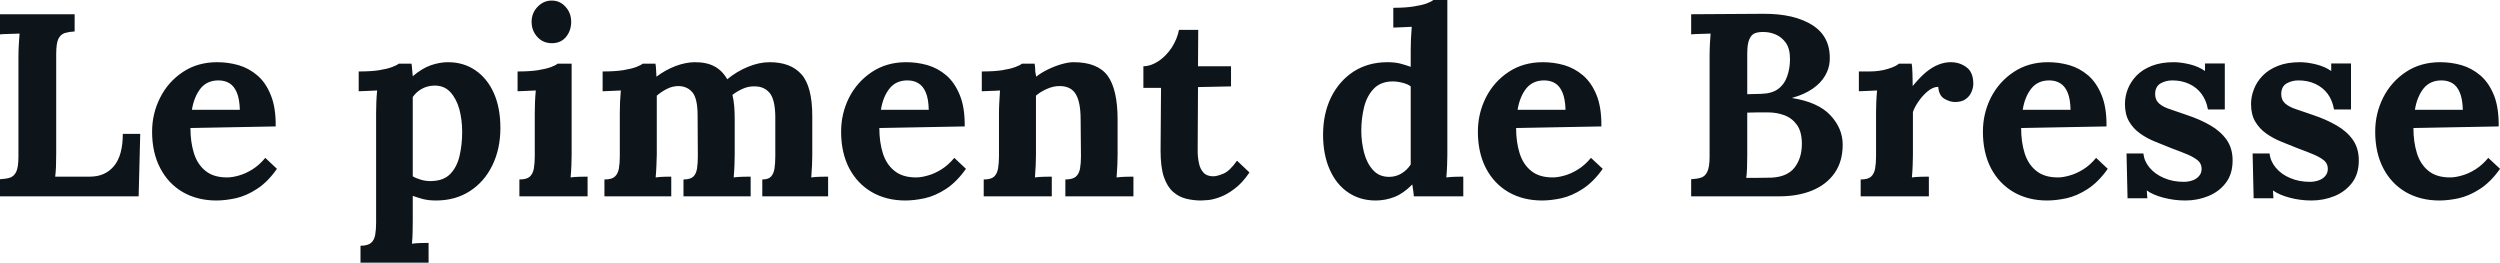 <svg fill="#0d141a" viewBox="0 0 221.076 23.23" height="100%" width="100%" xmlns="http://www.w3.org/2000/svg"><path preserveAspectRatio="none" d="M12.26 17.36L0 17.36L0 15.85Q0.53 15.82 0.89 15.71Q1.24 15.59 1.44 15.18Q1.63 14.77 1.63 13.85L1.63 13.85L1.63 5.04Q1.63 4.42 1.67 3.84Q1.70 3.27 1.73 2.97L1.73 2.97Q1.36 2.99 0.81 3.00Q0.25 3.01 0 3.04L0 3.04L0 1.26L6.60 1.26L6.60 2.78Q6.10 2.81 5.73 2.92Q5.36 3.04 5.16 3.44Q4.97 3.84 4.97 4.78L4.97 4.78L4.97 13.59Q4.97 14.21 4.95 14.77Q4.92 15.32 4.88 15.62L4.88 15.62L7.96 15.62Q9.31 15.62 10.09 14.67Q10.86 13.73 10.86 11.84L10.86 11.84L12.40 11.84L12.26 17.36ZM19.14 17.73L19.14 17.73Q17.46 17.73 16.17 16.99Q14.88 16.24 14.17 14.87Q13.45 13.50 13.45 11.64L13.45 11.64Q13.45 10.03 14.17 8.62Q14.88 7.22 16.18 6.36Q17.48 5.50 19.20 5.50L19.20 5.50Q20.17 5.50 21.09 5.76Q22.01 6.03 22.76 6.67Q23.51 7.31 23.95 8.42Q24.40 9.52 24.38 11.18L24.38 11.18L16.84 11.32Q16.84 12.56 17.15 13.55Q17.46 14.54 18.17 15.11Q18.88 15.69 20.08 15.69L20.08 15.69Q20.54 15.69 21.13 15.52Q21.71 15.36 22.32 14.98Q22.93 14.60 23.46 13.96L23.46 13.96L24.49 14.93Q23.67 16.10 22.72 16.71Q21.78 17.32 20.85 17.53Q19.92 17.73 19.14 17.73ZM16.97 9.71L16.97 9.71L21.21 9.71Q21.18 8.74 20.94 8.18Q20.70 7.61 20.29 7.36Q19.87 7.11 19.32 7.11L19.32 7.11Q18.31 7.11 17.73 7.83Q17.16 8.56 16.97 9.71ZM37.90 23.23L31.88 23.23L31.88 21.73Q32.52 21.73 32.81 21.48Q33.10 21.23 33.18 20.76Q33.26 20.29 33.26 19.69L33.26 19.69L33.26 9.96Q33.26 9.54 33.28 9.03Q33.30 8.51 33.35 8.00L33.35 8.00Q32.98 8.03 32.48 8.04Q31.97 8.05 31.72 8.07L31.72 8.07L31.72 6.32Q32.80 6.32 33.52 6.21Q34.25 6.09 34.67 5.93Q35.10 5.77 35.26 5.63L35.26 5.63L36.39 5.63Q36.43 5.86 36.45 6.20Q36.48 6.53 36.50 6.74L36.50 6.74Q37.31 6.05 38.10 5.77Q38.89 5.50 39.61 5.50L39.61 5.50Q40.99 5.50 42.03 6.21Q43.08 6.92 43.67 8.23Q44.25 9.54 44.25 11.32L44.25 11.32Q44.25 13.16 43.54 14.62Q42.83 16.08 41.55 16.90Q40.27 17.73 38.55 17.73L38.55 17.73Q37.93 17.73 37.43 17.61Q36.94 17.48 36.50 17.32L36.50 17.32L36.50 19.53Q36.50 19.85 36.49 20.44Q36.48 21.02 36.43 21.55L36.43 21.55Q36.80 21.50 37.24 21.49Q37.67 21.48 37.90 21.48L37.90 21.48L37.90 23.23ZM38.18 16.01L38.18 16.01Q39.24 15.98 39.82 15.38Q40.41 14.77 40.64 13.78Q40.87 12.79 40.87 11.66L40.87 11.66Q40.87 10.60 40.62 9.66Q40.36 8.72 39.81 8.13Q39.26 7.54 38.36 7.57L38.36 7.57Q37.79 7.59 37.31 7.85Q36.82 8.12 36.50 8.58L36.50 8.58Q36.50 9.29 36.50 9.99Q36.50 10.69 36.50 11.38Q36.50 12.07 36.50 12.78Q36.50 13.48 36.50 14.18Q36.50 14.88 36.50 15.59L36.50 15.59Q36.75 15.75 37.21 15.89Q37.67 16.03 38.18 16.01ZM45.93 17.36L45.93 15.87Q46.58 15.87 46.85 15.62Q47.13 15.36 47.21 14.89Q47.29 14.42 47.29 13.82L47.29 13.82L47.29 10.00Q47.29 9.59 47.31 9.05Q47.33 8.51 47.38 8.00L47.38 8.00Q47.01 8.03 46.52 8.04Q46.02 8.05 45.77 8.07L45.77 8.07L45.77 6.32Q46.83 6.32 47.56 6.21Q48.30 6.09 48.73 5.93Q49.15 5.77 49.31 5.63L49.31 5.63L50.55 5.63L50.55 13.66Q50.55 13.98 50.53 14.57Q50.51 15.16 50.46 15.69L50.46 15.69Q50.83 15.64 51.28 15.63Q51.73 15.62 51.96 15.62L51.96 15.62L51.96 17.36L45.93 17.36ZM48.81 3.82L48.81 3.82Q48.02 3.82 47.52 3.27Q47.01 2.71 47.01 1.93L47.01 1.93Q47.01 1.15 47.54 0.60Q48.07 0.05 48.78 0.05L48.78 0.05Q49.52 0.05 50.01 0.60Q50.51 1.15 50.51 1.93L50.51 1.93Q50.51 2.71 50.05 3.27Q49.59 3.82 48.81 3.82ZM59.36 17.36L53.45 17.36L53.45 15.87Q54.10 15.87 54.37 15.62Q54.65 15.36 54.73 14.89Q54.81 14.42 54.81 13.82L54.81 13.82L54.81 9.96Q54.81 9.54 54.83 9.03Q54.86 8.51 54.90 8.00L54.90 8.00Q54.53 8.03 54.04 8.04Q53.54 8.05 53.29 8.07L53.29 8.07L53.29 6.32Q54.35 6.32 55.09 6.21Q55.82 6.09 56.25 5.93Q56.67 5.77 56.83 5.63L56.83 5.63L57.96 5.63Q58.01 5.86 58.02 6.21Q58.03 6.55 58.05 6.78L58.05 6.78Q58.83 6.19 59.74 5.84Q60.65 5.50 61.46 5.50L61.46 5.50Q62.51 5.50 63.20 5.88Q63.89 6.26 64.31 7.01L64.31 7.01Q65.14 6.32 66.14 5.91Q67.14 5.50 68.06 5.50L68.06 5.50Q69.92 5.50 70.87 6.57Q71.83 7.64 71.83 10.28L71.83 10.28L71.83 13.66Q71.83 13.98 71.81 14.57Q71.78 15.16 71.74 15.69L71.74 15.69Q72.11 15.64 72.55 15.63Q73.00 15.62 73.23 15.62L73.23 15.62L73.23 17.36L67.41 17.36L67.41 15.87Q67.94 15.87 68.18 15.62Q68.42 15.36 68.49 14.89Q68.56 14.42 68.56 13.82L68.56 13.82L68.56 10.30Q68.54 8.81 68.07 8.23Q67.60 7.66 66.81 7.64L66.81 7.64Q66.22 7.61 65.70 7.84Q65.18 8.07 64.77 8.39L64.77 8.39Q64.88 8.85 64.93 9.41Q64.97 9.96 64.97 10.58L64.97 10.58Q64.97 11.36 64.97 12.12Q64.97 12.88 64.97 13.66L64.97 13.66Q64.97 13.98 64.95 14.57Q64.93 15.16 64.88 15.69L64.88 15.69Q65.25 15.64 65.69 15.63Q66.13 15.62 66.38 15.62L66.38 15.62L66.38 17.36L60.44 17.36L60.44 15.87Q61.04 15.87 61.31 15.62Q61.57 15.36 61.64 14.89Q61.71 14.42 61.71 13.82L61.71 13.82L61.69 10.23Q61.69 8.74 61.25 8.19Q60.81 7.64 60.03 7.61L60.03 7.61Q59.45 7.61 58.96 7.87Q58.47 8.12 58.08 8.46L58.08 8.46Q58.08 8.76 58.08 9.04Q58.08 9.31 58.08 9.61L58.08 9.61L58.08 13.66Q58.08 13.98 58.05 14.57Q58.03 15.16 57.98 15.69L57.98 15.69Q58.35 15.64 58.74 15.63Q59.13 15.62 59.36 15.62L59.36 15.62L59.36 17.36ZM80.06 17.73L80.06 17.73Q78.38 17.73 77.10 16.99Q75.81 16.24 75.09 14.87Q74.38 13.50 74.38 11.64L74.38 11.64Q74.38 10.03 75.09 8.62Q75.81 7.22 77.11 6.36Q78.41 5.50 80.13 5.50L80.13 5.50Q81.10 5.50 82.02 5.76Q82.94 6.03 83.69 6.67Q84.43 7.31 84.88 8.42Q85.33 9.52 85.31 11.18L85.31 11.18L77.76 11.32Q77.76 12.56 78.07 13.55Q78.38 14.54 79.10 15.11Q79.81 15.69 81.01 15.69L81.01 15.69Q81.47 15.69 82.05 15.52Q82.64 15.36 83.25 14.98Q83.86 14.60 84.39 13.96L84.39 13.96L85.42 14.93Q84.59 16.10 83.65 16.71Q82.71 17.32 81.78 17.53Q80.84 17.73 80.06 17.73ZM77.90 9.71L77.90 9.71L82.13 9.71Q82.11 8.74 81.87 8.18Q81.63 7.61 81.21 7.36Q80.80 7.11 80.25 7.11L80.25 7.11Q79.23 7.11 78.66 7.83Q78.08 8.56 77.90 9.71ZM93.01 17.36L86.99 17.36L86.99 15.87Q87.63 15.87 87.91 15.62Q88.18 15.36 88.26 14.89Q88.34 14.42 88.34 13.82L88.34 13.82L88.34 9.96Q88.34 9.54 88.37 9.03Q88.39 8.51 88.43 8.00L88.43 8.00Q88.07 8.03 87.57 8.04Q87.08 8.05 86.82 8.07L86.82 8.07L86.82 6.32Q87.88 6.32 88.62 6.21Q89.35 6.09 89.78 5.93Q90.21 5.77 90.37 5.63L90.37 5.63L91.49 5.63Q91.54 5.93 91.54 6.07Q91.54 6.21 91.55 6.34Q91.56 6.46 91.63 6.78L91.63 6.78Q92.09 6.42 92.69 6.13Q93.29 5.84 93.89 5.67Q94.48 5.50 94.94 5.50L94.94 5.50Q97.06 5.50 97.95 6.70Q98.83 7.91 98.83 10.58L98.83 10.58L98.83 13.66Q98.83 13.98 98.81 14.57Q98.78 15.16 98.74 15.69L98.74 15.69Q99.13 15.64 99.57 15.63Q100.00 15.62 100.23 15.62L100.23 15.62L100.23 17.36L94.21 17.36L94.21 15.87Q94.85 15.87 95.14 15.62Q95.43 15.36 95.51 14.89Q95.59 14.42 95.59 13.82L95.59 13.82L95.56 10.56Q95.56 9.06 95.14 8.34Q94.71 7.61 93.70 7.61L93.70 7.61Q93.13 7.61 92.56 7.87Q92.00 8.12 91.61 8.46L91.61 8.46Q91.61 8.79 91.61 9.12Q91.61 9.45 91.61 9.77L91.61 9.77L91.61 13.66Q91.61 13.98 91.59 14.57Q91.56 15.16 91.52 15.69L91.52 15.69Q91.88 15.64 92.33 15.63Q92.78 15.62 93.01 15.62L93.01 15.62L93.01 17.36ZM106.21 17.73L106.21 17.73Q105.52 17.73 104.88 17.57Q104.24 17.41 103.73 16.96Q103.22 16.51 102.92 15.64Q102.63 14.77 102.63 13.32L102.63 13.32L102.67 7.77L101.11 7.77L101.11 5.86Q101.82 5.84 102.49 5.38Q103.15 4.92 103.63 4.19Q104.10 3.45 104.26 2.64L104.26 2.64L105.96 2.64L105.94 5.86L108.86 5.86L108.86 7.64L105.94 7.70L105.91 13.36Q105.91 13.89 106.02 14.41Q106.12 14.93 106.42 15.26Q106.72 15.59 107.29 15.59L107.29 15.59Q107.62 15.59 108.18 15.36Q108.74 15.13 109.39 14.21L109.39 14.21L110.49 15.25Q109.87 16.17 109.20 16.67Q108.54 17.18 107.93 17.41Q107.32 17.64 106.86 17.69Q106.40 17.73 106.21 17.73ZM121.65 17.73L121.65 17.73Q120.27 17.73 119.22 17.02Q118.17 16.31 117.59 15.00Q117.00 13.68 117.00 11.91L117.00 11.91Q117.00 10.05 117.71 8.60Q118.43 7.15 119.71 6.32Q121.00 5.50 122.70 5.50L122.70 5.50Q123.33 5.50 123.82 5.62Q124.31 5.75 124.75 5.91L124.75 5.91L124.75 4.39Q124.75 4.07 124.77 3.47Q124.80 2.87 124.84 2.37L124.84 2.37Q124.48 2.39 123.97 2.41Q123.46 2.44 123.21 2.44L123.21 2.44L123.21 0.69Q124.29 0.69 125.02 0.57Q125.74 0.46 126.17 0.30Q126.59 0.14 126.75 0L126.75 0L127.99 0L127.99 13.66Q127.99 13.98 127.97 14.57Q127.95 15.16 127.90 15.69L127.90 15.69Q128.29 15.64 128.73 15.63Q129.17 15.62 129.40 15.62L129.40 15.62L129.40 17.36L125.03 17.36Q125.00 17.11 124.97 16.84Q124.94 16.56 124.89 16.31L124.89 16.31Q124.13 17.09 123.33 17.41Q122.52 17.73 121.65 17.73ZM122.84 15.64L122.84 15.64Q123.44 15.64 123.95 15.33Q124.45 15.02 124.75 14.54L124.75 14.54Q124.75 14.19 124.75 13.85Q124.75 13.50 124.75 13.16L124.75 13.16L124.75 7.64Q124.52 7.45 124.06 7.33Q123.60 7.20 123.12 7.20L123.12 7.20Q122.06 7.22 121.46 7.87Q120.86 8.51 120.62 9.50Q120.38 10.49 120.38 11.57L120.38 11.57Q120.38 12.53 120.62 13.48Q120.86 14.42 121.41 15.03Q121.95 15.64 122.84 15.64ZM136.37 17.73L136.37 17.73Q134.69 17.73 133.40 16.99Q132.11 16.24 131.40 14.87Q130.69 13.50 130.69 11.64L130.69 11.64Q130.69 10.03 131.40 8.62Q132.11 7.22 133.41 6.36Q134.71 5.50 136.44 5.50L136.44 5.50Q137.40 5.50 138.32 5.76Q139.24 6.03 139.99 6.67Q140.74 7.31 141.19 8.42Q141.63 9.52 141.61 11.18L141.61 11.18L134.07 11.32Q134.07 12.56 134.38 13.55Q134.69 14.54 135.40 15.11Q136.11 15.69 137.31 15.69L137.31 15.69Q137.77 15.69 138.36 15.52Q138.94 15.36 139.55 14.98Q140.16 14.60 140.69 13.96L140.69 13.96L141.73 14.93Q140.90 16.10 139.95 16.71Q139.01 17.32 138.08 17.53Q137.15 17.73 136.37 17.73ZM134.20 9.71L134.20 9.71L138.44 9.71Q138.41 8.74 138.17 8.18Q137.93 7.61 137.52 7.36Q137.10 7.11 136.55 7.11L136.55 7.11Q135.54 7.11 134.96 7.83Q134.39 8.56 134.20 9.71ZM157.37 17.36L149.55 17.36L149.55 15.85Q150.07 15.82 150.43 15.71Q150.79 15.59 150.98 15.18Q151.18 14.77 151.18 13.85L151.18 13.85L151.18 5.04Q151.18 4.42 151.21 3.84Q151.25 3.27 151.27 2.97L151.27 2.97Q150.90 2.99 150.35 3.00Q149.80 3.01 149.55 3.04L149.55 3.04L149.55 1.26Q151.13 1.24 152.73 1.24Q154.33 1.24 155.92 1.22L155.92 1.22Q158.68 1.20 160.30 2.24Q161.92 3.29 161.80 5.40L161.80 5.40Q161.76 6.07 161.39 6.70Q161.02 7.34 160.30 7.84Q159.57 8.35 158.49 8.65L158.49 8.65L158.49 8.67Q160.79 9.04 161.87 10.20Q162.95 11.36 162.95 12.79L162.95 12.79Q162.95 14.28 162.23 15.31Q161.51 16.33 160.24 16.85Q158.98 17.36 157.37 17.36L157.37 17.36ZM154.42 15.73L154.42 15.73Q154.84 15.73 155.20 15.73Q155.57 15.73 155.94 15.72Q156.31 15.71 156.65 15.71L156.65 15.71Q158.06 15.64 158.70 14.81Q159.34 13.98 159.34 12.72L159.34 12.72Q159.34 11.66 158.91 11.05Q158.47 10.44 157.79 10.19Q157.11 9.94 156.38 9.94L156.38 9.94Q155.80 9.94 155.39 9.94Q154.97 9.94 154.51 9.96L154.51 9.96L154.51 13.71Q154.51 14.33 154.49 14.88Q154.47 15.43 154.42 15.73ZM154.51 4.76L154.51 8.33L155.71 8.30Q156.68 8.28 157.24 7.87Q157.80 7.45 158.04 6.75Q158.29 6.05 158.29 5.22L158.29 5.22Q158.29 4.30 157.92 3.78Q157.55 3.27 157.00 3.04Q156.45 2.81 155.85 2.83L155.85 2.83Q155.48 2.83 155.18 2.94Q154.88 3.06 154.70 3.46Q154.51 3.86 154.51 4.76L154.51 4.76ZM164.54 17.36L164.54 15.87Q165.19 15.87 165.46 15.62Q165.74 15.36 165.82 14.89Q165.90 14.42 165.90 13.82L165.90 13.82L165.90 9.96Q165.90 9.54 165.92 9.03Q165.94 8.51 165.99 8.00L165.99 8.00Q165.62 8.03 165.13 8.04Q164.63 8.05 164.38 8.07L164.38 8.07L164.38 6.32L165.30 6.32Q166.20 6.32 166.95 6.09Q167.69 5.86 167.92 5.63L167.92 5.63L169.05 5.63Q169.10 5.86 169.12 6.50Q169.14 7.13 169.14 7.61L169.14 7.61Q169.76 6.85 170.31 6.39Q170.87 5.93 171.41 5.72Q171.95 5.50 172.50 5.50L172.50 5.50Q173.30 5.50 173.90 5.95Q174.50 6.39 174.50 7.41L174.50 7.41Q174.50 7.75 174.34 8.13Q174.18 8.51 173.83 8.76Q173.49 9.02 172.89 9.02L172.89 9.02Q172.43 9.02 171.95 8.74Q171.46 8.46 171.40 7.68L171.40 7.68Q170.94 7.68 170.48 8.06Q170.02 8.44 169.66 8.96Q169.30 9.48 169.16 9.91L169.16 9.91L169.16 13.66Q169.16 13.98 169.14 14.57Q169.12 15.16 169.07 15.69L169.07 15.69Q169.44 15.64 169.89 15.63Q170.34 15.62 170.57 15.62L170.57 15.62L170.57 17.36L164.54 17.36ZM181.03 17.73L181.03 17.73Q179.35 17.73 178.07 16.99Q176.78 16.24 176.06 14.87Q175.35 13.50 175.35 11.64L175.35 11.64Q175.35 10.03 176.06 8.62Q176.78 7.22 178.08 6.36Q179.38 5.50 181.10 5.50L181.10 5.50Q182.07 5.50 182.99 5.76Q183.91 6.03 184.66 6.67Q185.40 7.31 185.85 8.42Q186.30 9.52 186.28 11.18L186.28 11.18L178.73 11.32Q178.73 12.56 179.04 13.55Q179.35 14.54 180.07 15.11Q180.78 15.69 181.98 15.69L181.98 15.69Q182.44 15.69 183.02 15.52Q183.61 15.36 184.22 14.98Q184.83 14.60 185.36 13.96L185.36 13.96L186.39 14.93Q185.56 16.10 184.62 16.71Q183.68 17.32 182.75 17.53Q181.81 17.73 181.03 17.73ZM178.87 9.71L178.87 9.71L183.10 9.71Q183.08 8.74 182.84 8.18Q182.60 7.61 182.18 7.36Q181.77 7.11 181.22 7.11L181.22 7.11Q180.20 7.11 179.63 7.83Q179.05 8.56 178.87 9.71ZM193.25 17.73L193.25 17.73Q192.26 17.73 191.31 17.48Q190.37 17.23 189.84 16.84L189.84 16.84L189.89 17.53L188.14 17.53L188.05 13.57L189.54 13.57Q189.61 14.26 190.09 14.83Q190.58 15.41 191.36 15.74Q192.14 16.08 193.11 16.08L193.11 16.08Q193.50 16.08 193.86 15.96Q194.21 15.85 194.45 15.58Q194.69 15.32 194.69 14.93L194.69 14.93Q194.69 14.49 194.38 14.21Q194.07 13.94 193.49 13.68Q192.90 13.43 192.03 13.11L192.03 13.11Q191.31 12.83 190.59 12.53Q189.86 12.24 189.26 11.81Q188.65 11.38 188.28 10.75Q187.91 10.12 187.91 9.20L187.91 9.20Q187.91 8.53 188.16 7.88Q188.42 7.22 188.94 6.68Q189.47 6.14 190.29 5.82Q191.11 5.50 192.23 5.50L192.23 5.50Q192.85 5.50 193.65 5.69Q194.44 5.89 194.99 6.28L194.99 6.28L194.99 5.61L196.74 5.61L196.74 9.68L195.25 9.68Q195.11 8.88 194.68 8.30Q194.26 7.73 193.59 7.42Q192.92 7.11 192.10 7.11L192.10 7.11Q191.52 7.11 191.05 7.38Q190.58 7.66 190.58 8.33L190.58 8.33Q190.58 8.85 190.95 9.17Q191.31 9.48 191.96 9.68Q192.60 9.89 193.38 10.17L193.38 10.17Q194.56 10.56 195.47 11.09Q196.37 11.61 196.90 12.36Q197.43 13.11 197.43 14.19L197.43 14.19Q197.43 15.39 196.83 16.17Q196.24 16.95 195.28 17.34Q194.33 17.73 193.25 17.73ZM204.40 17.73L204.40 17.73Q203.41 17.73 202.47 17.48Q201.53 17.23 201.00 16.84L201.00 16.84L201.04 17.53L199.29 17.53L199.20 13.57L200.70 13.57Q200.77 14.26 201.25 14.83Q201.73 15.41 202.51 15.74Q203.30 16.08 204.26 16.08L204.26 16.08Q204.65 16.08 205.01 15.96Q205.37 15.85 205.61 15.58Q205.85 15.32 205.85 14.93L205.85 14.93Q205.85 14.49 205.54 14.21Q205.23 13.94 204.64 13.68Q204.06 13.43 203.18 13.11L203.18 13.11Q202.47 12.83 201.74 12.53Q201.02 12.24 200.41 11.81Q199.80 11.38 199.43 10.75Q199.06 10.12 199.06 9.20L199.06 9.20Q199.06 8.53 199.32 7.88Q199.57 7.22 200.10 6.68Q200.63 6.14 201.45 5.82Q202.26 5.50 203.39 5.50L203.39 5.50Q204.01 5.50 204.80 5.69Q205.60 5.89 206.15 6.28L206.15 6.28L206.15 5.61L207.90 5.61L207.90 9.68L206.40 9.68Q206.26 8.88 205.84 8.30Q205.41 7.73 204.75 7.42Q204.08 7.11 203.25 7.11L203.25 7.11Q202.68 7.11 202.20 7.38Q201.73 7.66 201.73 8.33L201.73 8.33Q201.73 8.85 202.10 9.17Q202.47 9.48 203.11 9.68Q203.76 9.89 204.54 10.17L204.54 10.17Q205.71 10.56 206.62 11.09Q207.53 11.61 208.06 12.36Q208.59 13.11 208.59 14.19L208.59 14.19Q208.59 15.39 207.99 16.17Q207.39 16.95 206.44 17.34Q205.48 17.73 204.40 17.73ZM215.72 17.73L215.72 17.73Q214.04 17.73 212.75 16.99Q211.46 16.24 210.75 14.87Q210.04 13.50 210.04 11.64L210.04 11.64Q210.04 10.03 210.75 8.62Q211.46 7.22 212.76 6.36Q214.06 5.50 215.79 5.50L215.79 5.50Q216.75 5.50 217.67 5.76Q218.59 6.03 219.34 6.67Q220.09 7.31 220.54 8.42Q220.98 9.52 220.96 11.18L220.96 11.18L213.42 11.32Q213.42 12.56 213.73 13.55Q214.04 14.54 214.75 15.11Q215.46 15.69 216.66 15.69L216.66 15.69Q217.12 15.69 217.71 15.52Q218.29 15.36 218.90 14.98Q219.51 14.60 220.04 13.96L220.04 13.96L221.08 14.93Q220.25 16.10 219.30 16.71Q218.36 17.32 217.43 17.53Q216.50 17.73 215.72 17.73ZM213.55 9.71L213.55 9.71L217.79 9.71Q217.76 8.74 217.52 8.18Q217.28 7.61 216.87 7.36Q216.45 7.11 215.90 7.11L215.90 7.11Q214.89 7.11 214.31 7.83Q213.74 8.56 213.55 9.71Z"></path></svg>